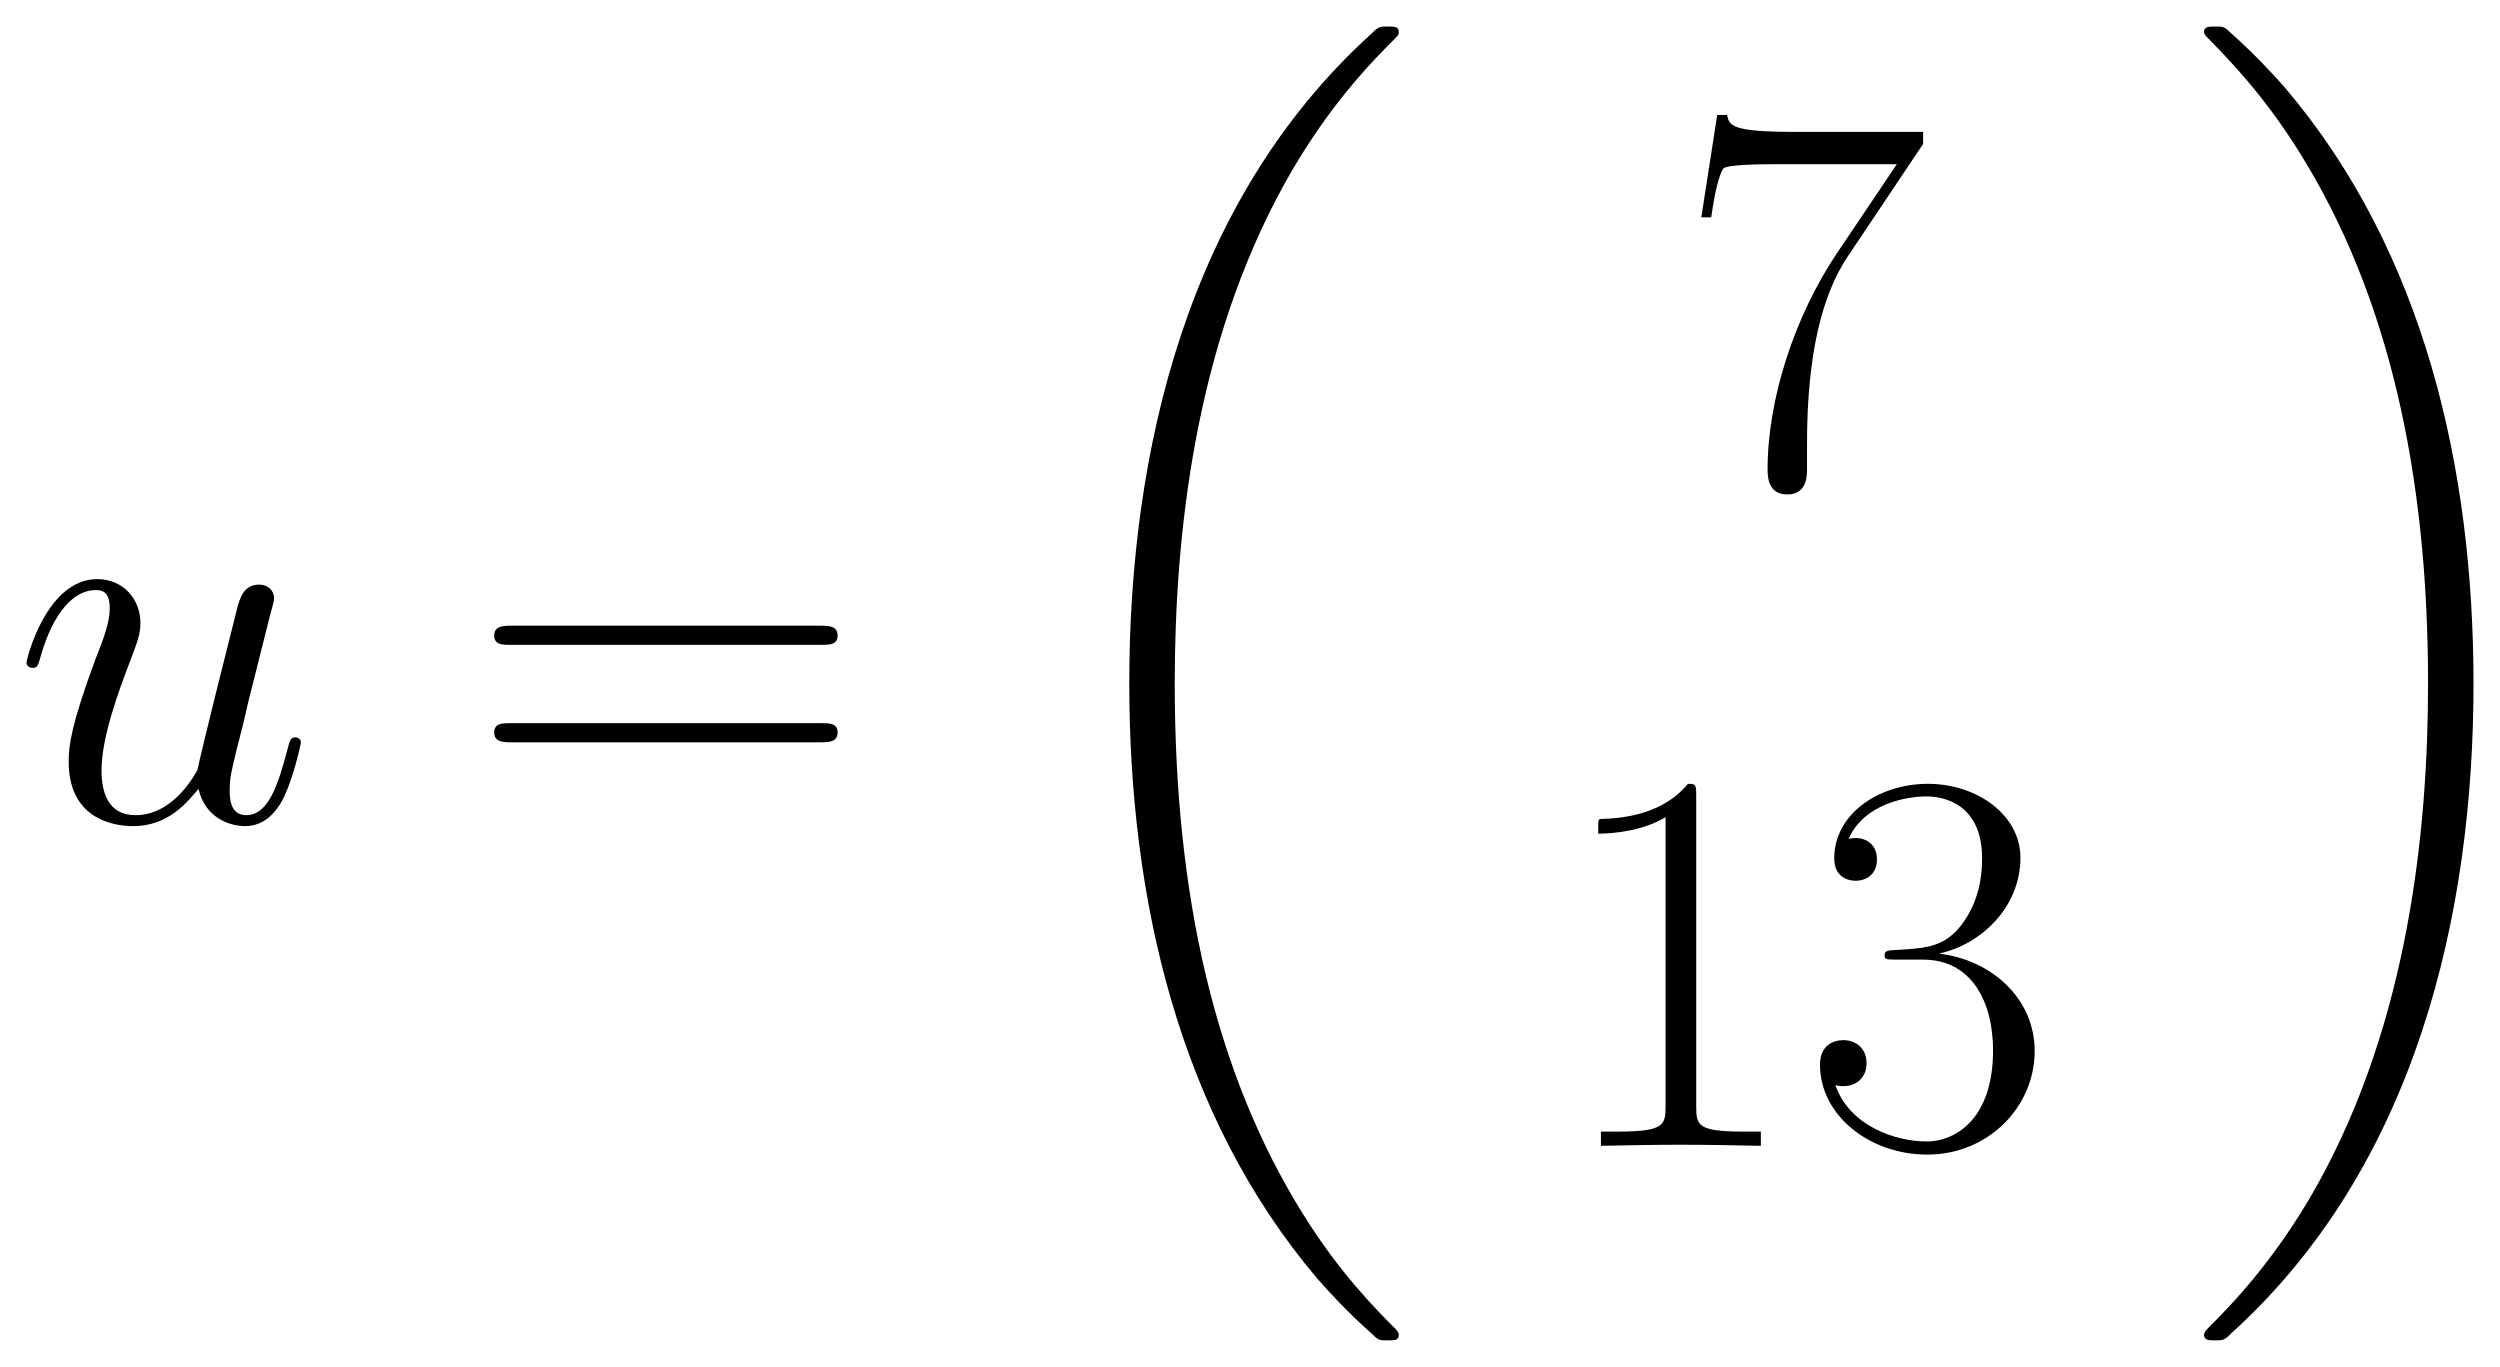 <svg xmlns="http://www.w3.org/2000/svg" xmlns:xlink="http://www.w3.org/1999/xlink" xmlns:inkscape="http://www.inkscape.org/namespaces/inkscape" version="1.1" width="87.249" height="47.702" viewBox="0 0 94.323 51.569">
<defs>
<clipPath id="clip_1">
<path transform="matrix(1,0,0,-1,-256.581,640.192)" d="M256.581 588.622H350.904V640.192H256.581Z" clip-rule="evenodd"/>
</clipPath>
<path id="font_2_7" d="M.341 .058C.354 .002 .402-.01 .426-.01 .458-.01 .482 .011 .498 .045 .515 .081 .528 .14 .528 .143 .528 .148 .524 .152 .518 .152 .509 .152 .508 .147 .504 .132 .486 .063 .468 .01 .428 .01 .398 .01 .398 .043 .398 .056 .398 .079 .401 .089 .411 .131 .418 .158 .425 .185 .431 .213L.472 .376C.479 .401 .479 .403 .479 .406 .479 .421 .467 .431 .452 .431 .423 .431 .416 .406 .41 .381 .4 .342 .346 .127 .339 .092 .338 .092 .299 .01 .226 .01 .174 .01 .164 .055 .164 .092 .164 .149 .192 .229 .218 .296 .23 .328 .235 .341 .235 .361 .235 .404 .204 .441 .156 .441 .064 .441 .027 .296 .027 .288 .027 .284 .031 .279 .038 .279 .047 .279 .048 .283 .052 .297 .076 .383 .115 .421 .153 .421 .163 .421 .179 .42 .179 .388 .179 .362 .168 .333 .153 .295 .109 .176 .104 .138 .104 .108 .104 .006 .181-.01 .222-.01 .286-.01 .321 .034 .341 .058Z"/>
<path id="font_3_10" d="M.643 .321C.658 .321 .673 .321 .673 .338 .673 .356 .656 .356 .639 .356H.08C.063 .356 .046 .356 .046 .338 .046 .321 .061 .321 .076 .321H.643M.639 .143C.656 .143 .673 .143 .673 .161 .673 .178 .658 .178 .643 .178H.076C.061 .178 .046 .178 .046 .161 .046 .143 .063 .143 .08 .143H.639Z"/>
<path id="font_4_1" d="M.7-2.349C.7-2.345 .698-2.343 .696-2.34 .659-2.303 .592-2.236 .525-2.128 .364-1.87 .291-1.545 .291-1.16 .291-.891 .327-.544 .492-.246 .571-.104 .653-.022 .697 .022 .7 .025 .7 .027 .7 .03 .7 .04 .693 .04 .679 .04 .665 .04 .663 .04 .648 .025 .313-.28 .208-.738 .208-1.159 .208-1.552 .298-1.948 .552-2.247 .572-2.27 .61-2.311 .651-2.347 .663-2.359 .665-2.359 .679-2.359 .693-2.359 .7-2.359 .7-2.349Z"/>
<path id="font_3_8" d="M.451 .624V.646H.216C.099 .646 .097 .658 .093 .677H.075L.046 .49H.064C.067 .509 .074 .56 .086 .579 .092 .587 .166 .587 .183 .587H.403L.292 .422C.218 .311 .167 .161 .167 .03 .167 .018 .167-.016 .203-.016 .239-.016 .239 .018 .239 .031V.077C.239 .241 .267 .349 .313 .418L.451 .624Z"/>
<path id="font_3_3" d="M.266 .639C.266 .66 .265 .661 .251 .661 .212 .614 .153 .599 .097 .597 .094 .597 .089 .597 .088 .595 .087 .593 .087 .591 .087 .57 .118 .57 .17 .576 .21 .6V.073C.21 .038 .208 .026 .122 .026H.092V0C.14 .001 .19 .002 .238 .002 .286 .002 .336 .001 .384 0V.026H.354C.268 .026 .266 .037 .266 .073V.639Z"/>
<path id="font_3_5" d="M.221 .34C.31 .34 .349 .263 .349 .174 .349 .054 .285 .008 .227 .008 .174 .008 .088 .034 .061 .111 .066 .109 .071 .109 .076 .109 .1 .109 .118 .125 .118 .151 .118 .18 .096 .193 .076 .193 .059 .193 .033 .185 .033 .148 .033 .056 .123-.016 .229-.016 .34-.016 .425 .071 .425 .173 .425 .27 .345 .34 .25 .351 .326 .367 .399 .435 .399 .526 .399 .604 .32 .661 .23 .661 .139 .661 .059 .605 .059 .525 .059 .49 .085 .484 .098 .484 .119 .484 .137 .497 .137 .523 .137 .549 .119 .562 .098 .562 .094 .562 .089 .562 .085 .56 .114 .626 .193 .638 .228 .638 .263 .638 .329 .621 .329 .525 .329 .497 .325 .447 .291 .403 .261 .364 .227 .362 .194 .359 .189 .359 .166 .357 .162 .357 .155 .356 .151 .355 .151 .348 .151 .341 .152 .34 .172 .34H.221Z"/>
<path id="font_4_2" d="M.527-1.16C.527-.767 .437-.371 .183-.072 .163-.049 .125-.008 .084 .028 .072 .04 .07 .04 .056 .04 .044 .04 .035 .04 .035 .03 .035 .026 .039 .022 .041 .02 .076-.016 .143-.083 .21-.191 .371-.449 .444-.774 .444-1.159 .444-1.428 .408-1.775 .243-2.073 .164-2.215 .081-2.298 .039-2.34 .037-2.343 .035-2.346 .035-2.349 .035-2.359 .044-2.359 .056-2.359 .07-2.359 .072-2.359 .087-2.344 .422-2.039 .527-1.581 .527-1.16Z"/>
</defs>
<g clip-path="url(#clip_1)">
<use data-text="u" xlink:href="#font_2_7" transform="matrix(20.663,0,0,-20.663,.442,30.962)"/>
<use data-text="=" xlink:href="#font_3_10" transform="matrix(20.663,0,0,-20.663,17.696,30.962)"/>
<use data-text="&#xfffd;" xlink:href="#font_4_1" transform="matrix(20.663,0,0,-20.663,38.309,1.827)"/>
<use data-text="7" xlink:href="#font_3_8" transform="matrix(20.663,0,0,-20.663,63.239,18.324)"/>
<use data-text="1" xlink:href="#font_3_3" transform="matrix(20.663,0,0,-20.663,58.501,43.231)"/>
<use data-text="3" xlink:href="#font_3_5" transform="matrix(20.663,0,0,-20.663,67.985,43.231)"/>
<use data-text="&#xfffd;" xlink:href="#font_4_2" transform="matrix(20.663,0,0,-20.663,82.434,1.827)"/>
</g>
</svg>
